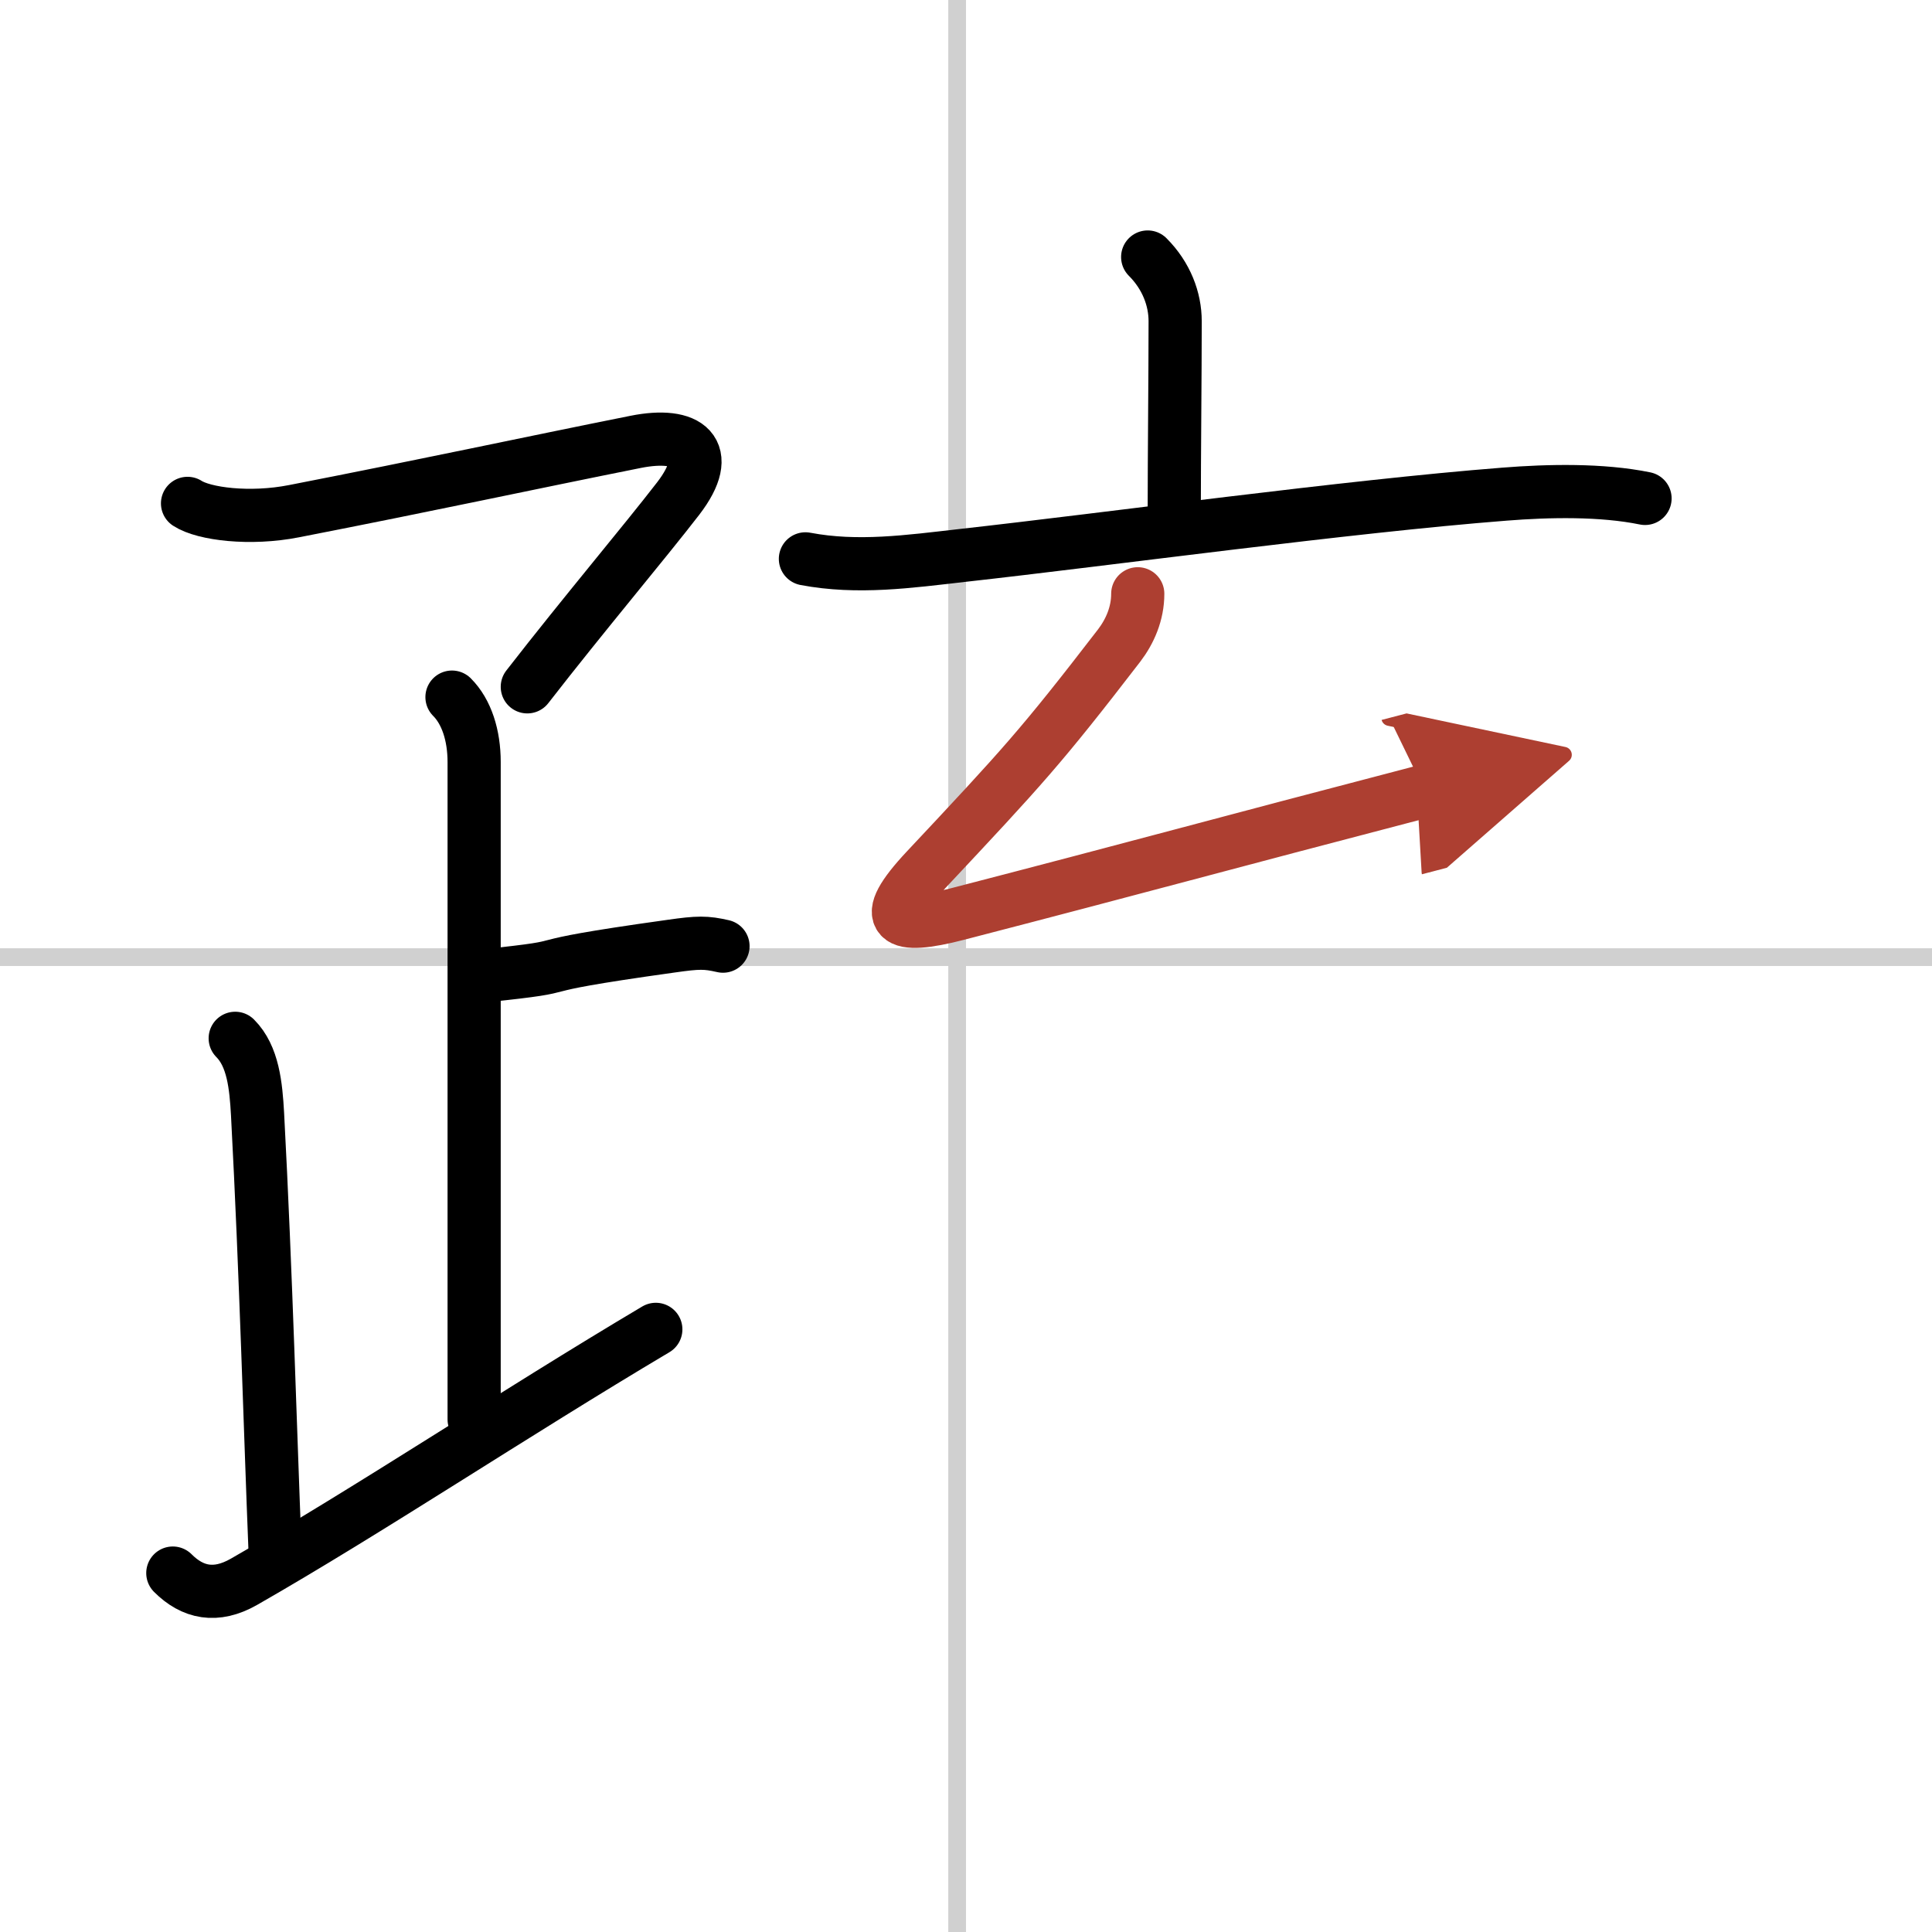 <svg width="400" height="400" viewBox="0 0 109 109" xmlns="http://www.w3.org/2000/svg"><defs><marker id="a" markerWidth="4" orient="auto" refX="1" refY="5" viewBox="0 0 10 10"><polyline points="0 0 10 5 0 10 1 5" fill="#ad3f31" stroke="#ad3f31"/></marker></defs><g fill="none" stroke="#000" stroke-linecap="round" stroke-linejoin="round" stroke-width="3"><rect width="100%" height="100%" fill="#fff" stroke="#fff"/><line x1="54" x2="54" y2="109" stroke="#d0d0d0" stroke-width="1"/><line x2="109" y1="54" y2="54" stroke="#d0d0d0" stroke-width="1"/><path d="m10.58 28.4c0.92 0.6 3.52 0.93 6.01 0.44 7.79-1.52 13.12-2.68 19.27-3.91 2.95-0.59 4.46 0.52 2.4 3.2-1.93 2.5-5.31 6.5-8.51 10.62"/><path d="m25.5 39.33c0.83 0.83 1.25 2.17 1.25 3.66v37.09"/><path d="m27.26 55.06c6.37-0.67 1-0.34 10.61-1.68 1.54-0.22 1.95-0.22 2.92 0"/><path d="m13.27 58.58c1.01 1.01 1.17 2.67 1.26 4.27 0.48 9.02 0.73 18.27 0.98 24.4"/><path d="m9.75 88.75c1.12 1.12 2.43 1.39 4 0.5 7-4 15.25-9.5 23.25-14.25"/><path d="m64.75 14.5c1.06 1.06 1.55 2.38 1.55 3.62 0 3.06-0.05 7.6-0.05 10.51"/><path d="m45.44 31.53c2.95 0.56 5.84 0.15 8.83-0.19 8.35-0.93 21.76-2.77 30.6-3.46 2.5-0.2 5.5-0.26 7.94 0.24"/><path d="m64.19 33.5c0 1.12-0.44 2.12-1.05 2.92-4.42 5.74-5.46 6.86-10.88 12.64-2.75 2.93-1.73 3.41 1.75 2.51 10.88-2.82 14.12-3.74 26.38-6.94" marker-end="url(#a)" stroke="#ad3f31"/></g></svg>
